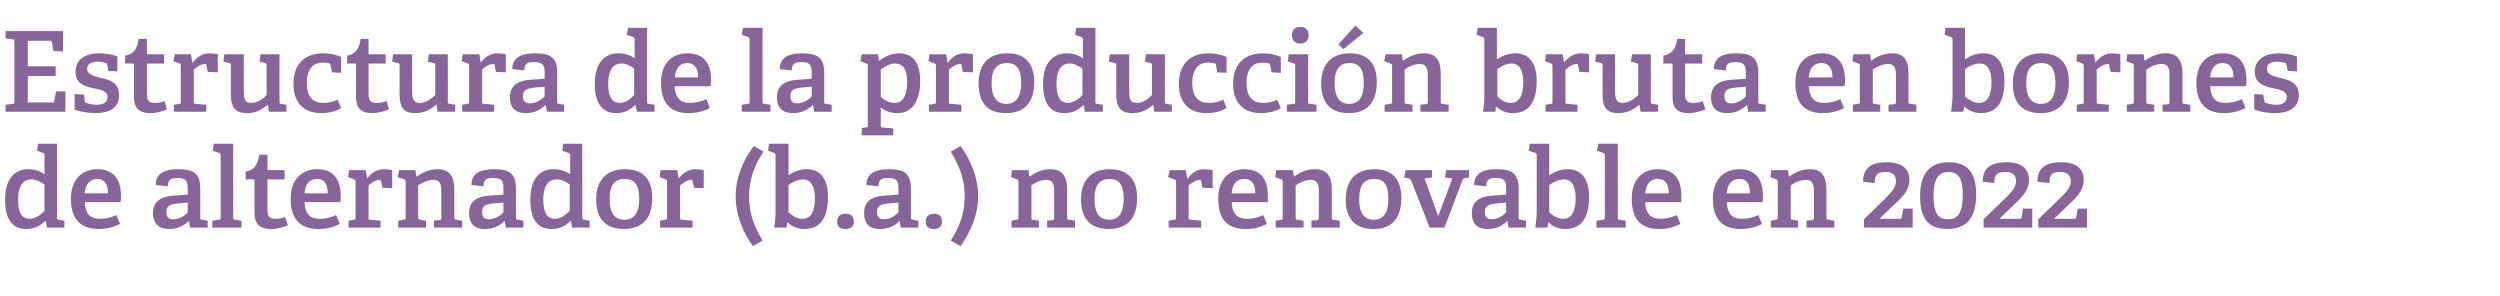 <?xml version="1.0" standalone="no"?><!DOCTYPE svg PUBLIC "-//W3C//DTD SVG 1.1//EN" "http://www.w3.org/Graphics/SVG/1.1/DTD/svg11.dtd"><svg xmlns="http://www.w3.org/2000/svg" version="1.1" width="539.3px" height="63.9px" viewBox="0 -6 539.3 63.9" style="top:-6px">  <desc>Estructura de la producci n bruta en bornes de alternador (b.a.) no renovable en 2022</desc>  <defs/>  <g id="Polygon55638">    <path d="M 9.7 41.7 C 8.7 42.7 7.5 43.4 5.6 43.4 C 2.9 43.4 1.1 41.6 1.1 37.1 C 1.1 32.4 3.3 30.5 6.1 30.5 C 7.5 30.5 8.7 30.9 9.6 31.6 C 9.6 31.6 9.6 27.5 9.6 27.5 C 9.6 27.2 9.6 27.1 9.3 27 C 9.34 26.99 8 26.5 8 26.5 L 8.2 25 L 12.3 25 C 12.3 25 12.34 40.94 12.3 40.9 C 12.3 41.3 12.4 41.4 12.7 41.4 C 12.72 41.42 13.9 41.6 13.9 41.6 L 13.9 43.1 L 10.1 43.1 L 9.9 41.7 C 9.9 41.7 9.72 41.68 9.7 41.7 Z M 6.8 32.7 C 4.7 32.7 3.9 34.5 3.9 37.1 C 3.9 40 4.8 41.2 6.4 41.2 C 7.6 41.2 8.7 40.4 9.6 39.5 C 9.6 39.5 9.6 33.8 9.6 33.8 C 8.9 33.3 7.8 32.7 6.8 32.7 Z M 21.3 43.4 C 16.8 43.4 15.3 40.6 15.3 36.9 C 15.3 32.5 17.9 30.5 21 30.5 C 24 30.5 26.1 32.1 26.1 36.3 C 26.1 36.6 26.1 37.2 26 37.6 C 26 37.6 18.3 37.6 18.3 37.6 C 18.4 39.9 19.2 41.2 21.6 41.2 C 22.8 41.2 23.7 41 25.1 40.4 C 25.1 40.4 25.9 42.3 25.9 42.3 C 24.6 43 23 43.4 21.3 43.4 Z M 21 32.6 C 19.6 32.6 18.4 33.5 18.3 35.7 C 18.3 35.7 23.3 35.7 23.3 35.7 C 23.3 33.3 22.2 32.6 21 32.6 Z M 40.7 41.7 C 39.6 42.7 38.4 43.4 36.5 43.4 C 33.5 43.4 33 41.3 33 40 C 33 37.6 34.5 36.4 37.5 36.2 C 37.46 36.21 40.5 36 40.5 36 C 40.5 36 40.51 34.74 40.5 34.7 C 40.5 33.2 40.2 32.4 38.4 32.4 C 37.1 32.4 36.2 32.5 36.2 34.2 C 36.2 34.2 33.6 33.9 33.6 33.9 C 33.6 30.9 36.4 30.5 38.4 30.5 C 41.9 30.5 43.2 31.5 43.2 34.8 C 43.2 34.8 43.2 40.9 43.2 40.9 C 43.2 41.3 43.2 41.4 43.6 41.4 C 43.61 41.42 44.8 41.6 44.8 41.6 L 44.8 43.1 L 41 43.1 L 40.8 41.7 C 40.8 41.7 40.7 41.68 40.7 41.7 Z M 35.9 39.7 C 35.9 40.9 36.4 41.3 37.4 41.3 C 38.6 41.3 39.8 40.6 40.5 39.8 C 40.51 39.83 40.5 37.7 40.5 37.7 C 40.5 37.7 38.23 37.91 38.2 37.9 C 36.4 38.1 35.9 38.6 35.9 39.7 Z M 47.2 41.4 C 47.5 41.4 47.6 41.3 47.6 40.9 C 47.6 40.9 47.6 27.5 47.6 27.5 C 47.6 27.2 47.5 27.1 47.3 27 C 47.26 26.99 45.9 26.5 45.9 26.5 L 46.1 25 L 50.3 25 C 50.3 25 50.33 40.94 50.3 40.9 C 50.3 41.3 50.4 41.4 50.7 41.4 C 50.71 41.42 52.1 41.6 52.1 41.6 L 52.1 43.1 L 45.8 43.1 L 45.8 41.6 C 45.8 41.6 47.18 41.42 47.2 41.4 Z M 58.5 43.4 C 56 43.4 54.9 42.3 54.9 39.9 C 54.9 39.9 54.9 32.9 54.9 32.9 C 54.9 32.8 54.9 32.7 54.7 32.7 C 54.74 32.68 53 32.7 53 32.7 C 53 32.7 53.01 30.98 53 31 C 54.9 30.7 55.6 29.5 55.9 27.4 C 55.94 27.35 57.7 27.4 57.7 27.4 C 57.7 27.4 57.69 30.47 57.7 30.5 C 57.7 30.6 57.7 30.7 57.9 30.7 C 57.89 30.71 61.4 30.7 61.4 30.7 L 61.4 32.7 L 57.7 32.7 C 57.7 32.7 57.69 39.21 57.7 39.2 C 57.7 40.7 58.1 41.2 59.4 41.2 C 60.1 41.2 60.9 41.1 61.5 40.8 C 61.5 40.8 62.1 42.6 62.1 42.6 C 61.1 43 59.8 43.4 58.5 43.4 Z M 68.7 43.4 C 64.2 43.4 62.7 40.6 62.7 36.9 C 62.7 32.5 65.3 30.5 68.4 30.5 C 71.4 30.5 73.5 32.1 73.5 36.3 C 73.5 36.6 73.5 37.2 73.4 37.6 C 73.4 37.6 65.7 37.6 65.7 37.6 C 65.8 39.9 66.6 41.2 69 41.2 C 70.2 41.2 71.1 41 72.5 40.4 C 72.5 40.4 73.3 42.3 73.3 42.3 C 72 43 70.4 43.4 68.7 43.4 Z M 68.4 32.6 C 67 32.6 65.8 33.5 65.7 35.7 C 65.7 35.7 70.7 35.7 70.7 35.7 C 70.7 33.3 69.6 32.6 68.4 32.6 Z M 76.3 41.4 C 76.7 41.4 76.7 41.3 76.7 40.9 C 76.7 40.9 76.7 33.2 76.7 33.2 C 76.7 32.9 76.6 32.8 76.4 32.7 C 76.39 32.7 75.1 32.2 75.1 32.2 L 75.3 30.7 L 78.9 30.7 L 79.2 32.5 C 79.2 32.5 79.22 32.49 79.2 32.5 C 80 31.5 81.1 30.5 82.8 30.5 C 83.3 30.5 84.2 30.6 84.6 30.7 C 84.62 30.69 84.6 34.6 84.6 34.6 L 82.5 34.5 C 82.5 34.5 82.17 33.04 82.2 33 C 82.1 32.8 82.1 32.8 81.9 32.8 C 81 32.8 79.9 33.6 79.5 34 C 79.5 34 79.5 40.9 79.5 40.9 C 79.5 41.3 79.5 41.4 79.9 41.4 C 79.87 41.39 82.1 41.6 82.1 41.6 L 82.1 43.1 L 75.2 43.1 L 75.2 41.6 C 75.2 41.6 76.32 41.42 76.3 41.4 Z M 94.8 41.5 C 95.2 41.4 95.2 41.3 95.2 41 C 95.2 41 95.2 35.4 95.2 35.4 C 95.2 34 95.1 32.8 93.5 32.8 C 92.3 32.8 91 33.4 90.2 34 C 90.2 34 90.2 40.9 90.2 40.9 C 90.2 41.3 90.3 41.4 90.6 41.4 C 90.62 41.42 91.9 41.6 91.9 41.6 L 91.9 43.1 L 85.9 43.1 L 85.9 41.6 C 85.9 41.6 87.09 41.42 87.1 41.4 C 87.4 41.4 87.5 41.3 87.5 40.9 C 87.5 40.9 87.5 33.2 87.5 33.2 C 87.5 32.9 87.4 32.8 87.2 32.7 C 87.17 32.7 85.8 32.2 85.8 32.2 L 86.1 30.7 L 89.6 30.7 L 89.8 32 C 89.8 32 89.93 32.06 89.9 32.1 C 91.3 31.1 92.7 30.5 94.4 30.5 C 97 30.5 98 32.1 98 34.9 C 98 34.9 98 40.9 98 40.9 C 98 41.3 98 41.4 98.4 41.4 C 98.37 41.42 99.7 41.6 99.7 41.6 L 99.7 43.1 L 93.6 43.1 L 93.6 41.6 C 93.6 41.6 94.85 41.46 94.8 41.5 Z M 108.8 41.7 C 107.8 42.7 106.5 43.4 104.6 43.4 C 101.6 43.4 101.2 41.3 101.2 40 C 101.2 37.6 102.6 36.4 105.6 36.2 C 105.57 36.21 108.6 36 108.6 36 C 108.6 36 108.62 34.74 108.6 34.7 C 108.6 33.2 108.4 32.4 106.5 32.4 C 105.2 32.4 104.3 32.5 104.3 34.2 C 104.3 34.2 101.7 33.9 101.7 33.9 C 101.7 30.9 104.5 30.5 106.6 30.5 C 110 30.5 111.3 31.5 111.3 34.8 C 111.3 34.8 111.3 40.9 111.3 40.9 C 111.3 41.3 111.4 41.4 111.7 41.4 C 111.72 41.42 112.9 41.6 112.9 41.6 L 112.9 43.1 L 109.1 43.1 L 108.9 41.7 C 108.9 41.7 108.81 41.68 108.8 41.7 Z M 104 39.7 C 104 40.9 104.5 41.3 105.5 41.3 C 106.7 41.3 107.9 40.6 108.6 39.8 C 108.62 39.83 108.6 37.7 108.6 37.7 C 108.6 37.7 106.34 37.91 106.3 37.9 C 104.5 38.1 104 38.6 104 39.7 Z M 123 41.7 C 122 42.7 120.8 43.4 118.9 43.4 C 116.2 43.4 114.4 41.6 114.4 37.1 C 114.4 32.4 116.6 30.5 119.4 30.5 C 120.8 30.5 122 30.9 123 31.6 C 123 31.6 123 27.5 123 27.5 C 123 27.2 122.9 27.1 122.6 27 C 122.64 26.99 121.3 26.5 121.3 26.5 L 121.5 25 L 125.6 25 C 125.6 25 125.64 40.94 125.6 40.9 C 125.6 41.3 125.7 41.4 126 41.4 C 126.02 41.42 127.2 41.6 127.2 41.6 L 127.2 43.1 L 123.4 43.1 L 123.2 41.7 C 123.2 41.7 123.02 41.68 123 41.7 Z M 120.1 32.7 C 118 32.7 117.2 34.5 117.2 37.1 C 117.2 40 118.1 41.2 119.7 41.2 C 120.9 41.2 122 40.4 122.9 39.5 C 122.9 39.5 122.9 33.8 122.9 33.8 C 122.2 33.3 121.2 32.7 120.1 32.7 Z M 128.6 37 C 128.6 33.1 130.6 30.5 134.9 30.5 C 139.1 30.5 140.7 33.1 140.7 36.7 C 140.7 40.8 138.8 43.4 134.6 43.4 C 130.2 43.4 128.6 40.7 128.6 37 Z M 137.9 36.9 C 137.9 33.8 136.8 32.6 134.8 32.6 C 132.7 32.6 131.5 33.8 131.5 36.9 C 131.5 40 132.6 41.4 134.7 41.4 C 136.7 41.4 137.9 40 137.9 36.9 Z M 143.5 41.4 C 143.9 41.4 143.9 41.3 143.9 40.9 C 143.9 40.9 143.9 33.2 143.9 33.2 C 143.9 32.9 143.9 32.8 143.6 32.7 C 143.61 32.7 142.3 32.2 142.3 32.2 L 142.5 30.7 L 146.1 30.7 L 146.4 32.5 C 146.4 32.5 146.45 32.49 146.4 32.5 C 147.2 31.5 148.4 30.5 150 30.5 C 150.5 30.5 151.4 30.6 151.8 30.7 C 151.85 30.69 151.8 34.6 151.8 34.6 L 149.7 34.5 C 149.7 34.5 149.4 33.04 149.4 33 C 149.4 32.8 149.3 32.8 149.1 32.8 C 148.2 32.8 147.2 33.6 146.7 34 C 146.7 34 146.7 40.9 146.7 40.9 C 146.7 41.3 146.7 41.4 147.1 41.4 C 147.09 41.39 149.4 41.6 149.4 41.6 L 149.4 43.1 L 142.4 43.1 L 142.4 41.6 C 142.4 41.6 143.54 41.42 143.5 41.4 Z M 158.7 36.4 C 158.7 32 160.5 28.3 162.6 25.5 C 162.6 25.5 164.7 26.7 164.7 26.7 C 162.6 29.9 161.6 32.8 161.6 36.4 C 161.6 40.5 162.9 43.1 164.5 45.9 C 164.5 45.9 162.4 47.1 162.4 47.1 C 160.5 44.4 158.7 40.7 158.7 36.4 Z M 167.3 39.7 C 167.3 39.7 167.3 27.5 167.3 27.5 C 167.3 27.2 167.3 27.1 167 27 C 167.04 26.99 165.7 26.5 165.7 26.5 L 165.9 25 L 170.1 25 C 170.1 25 170.09 31.77 170.1 31.8 C 171.2 31.1 172.4 30.5 174 30.5 C 176.7 30.5 178.6 32.2 178.6 36.5 C 178.6 41.5 176.6 43.4 173.5 43.4 C 172.1 43.4 170.9 42.9 169.9 42 C 169.94 41.99 169.8 42 169.8 42 L 169.7 43.1 C 169.7 43.1 167.04 43.12 167 43.1 C 167.2 42.2 167.3 40.8 167.3 39.7 Z M 173.1 41.2 C 175 41.2 175.8 39.5 175.8 36.7 C 175.8 34.1 174.8 32.7 173.3 32.7 C 172 32.7 170.8 33.4 170.1 33.9 C 170.1 33.9 170.1 39.8 170.1 39.8 C 170.8 40.4 171.8 41.2 173.1 41.2 Z M 182.4 43.4 C 181.2 43.4 180.6 42.9 180.6 41.8 C 180.6 40.7 181.2 40.1 182.4 40.1 C 183.6 40.1 184.2 40.7 184.2 41.8 C 184.2 42.8 183.6 43.4 182.4 43.4 Z M 194 41.7 C 193 42.7 191.7 43.4 189.8 43.4 C 186.8 43.4 186.4 41.3 186.4 40 C 186.4 37.6 187.8 36.4 190.8 36.2 C 190.77 36.21 193.8 36 193.8 36 C 193.8 36 193.82 34.74 193.8 34.7 C 193.8 33.2 193.6 32.4 191.7 32.4 C 190.4 32.4 189.5 32.5 189.5 34.2 C 189.5 34.2 186.9 33.9 186.9 33.9 C 186.9 30.9 189.7 30.5 191.8 30.5 C 195.2 30.5 196.5 31.5 196.5 34.8 C 196.5 34.8 196.5 40.9 196.5 40.9 C 196.5 41.3 196.6 41.4 196.9 41.4 C 196.92 41.42 198.1 41.6 198.1 41.6 L 198.1 43.1 L 194.3 43.1 L 194.1 41.7 C 194.1 41.7 194.01 41.68 194 41.7 Z M 189.2 39.7 C 189.2 40.9 189.7 41.3 190.7 41.3 C 191.9 41.3 193.1 40.6 193.8 39.8 C 193.82 39.83 193.8 37.7 193.8 37.7 C 193.8 37.7 191.54 37.91 191.5 37.9 C 189.7 38.1 189.2 38.6 189.2 39.7 Z M 201.5 43.4 C 200.3 43.4 199.7 42.9 199.7 41.8 C 199.7 40.7 200.3 40.1 201.5 40.1 C 202.6 40.1 203.2 40.7 203.2 41.8 C 203.2 42.8 202.6 43.4 201.5 43.4 Z M 207.2 25.5 C 209.1 28.1 211 32 211 36.3 C 211 40.7 209.2 44.2 207.2 47.1 C 207.2 47.1 205.1 45.9 205.1 45.9 C 206.9 43 208.1 40.3 208.1 36.3 C 208.1 32.6 207 29.9 205.1 26.7 C 205.1 26.7 207.2 25.5 207.2 25.5 Z M 227.1 41.5 C 227.4 41.4 227.4 41.3 227.4 41 C 227.4 41 227.4 35.4 227.4 35.4 C 227.4 34 227.3 32.8 225.7 32.8 C 224.5 32.8 223.2 33.4 222.5 34 C 222.5 34 222.5 40.9 222.5 40.9 C 222.5 41.3 222.5 41.4 222.8 41.4 C 222.84 41.42 224.1 41.6 224.1 41.6 L 224.1 43.1 L 218.2 43.1 L 218.2 41.6 C 218.2 41.6 219.31 41.42 219.3 41.4 C 219.6 41.4 219.7 41.3 219.7 40.9 C 219.7 40.9 219.7 33.2 219.7 33.2 C 219.7 32.9 219.6 32.8 219.4 32.7 C 219.38 32.7 218.1 32.2 218.1 32.2 L 218.3 30.7 L 221.9 30.7 L 222 32 C 222 32 222.14 32.06 222.1 32.1 C 223.5 31.1 224.9 30.5 226.6 30.5 C 229.2 30.5 230.2 32.1 230.2 34.9 C 230.2 34.9 230.2 40.9 230.2 40.9 C 230.2 41.3 230.2 41.4 230.6 41.4 C 230.59 41.42 231.9 41.6 231.9 41.6 L 231.9 43.1 L 225.9 43.1 L 225.9 41.6 C 225.9 41.6 227.06 41.46 227.1 41.5 Z M 233.2 37 C 233.2 33.1 235.2 30.5 239.4 30.5 C 243.7 30.5 245.3 33.1 245.3 36.7 C 245.3 40.8 243.4 43.4 239.2 43.4 C 234.8 43.4 233.2 40.7 233.2 37 Z M 242.4 36.9 C 242.4 33.8 241.4 32.6 239.4 32.6 C 237.3 32.6 236.1 33.8 236.1 36.9 C 236.1 40 237.2 41.4 239.3 41.4 C 241.3 41.4 242.4 40 242.4 36.9 Z M 253.3 41.4 C 253.6 41.4 253.7 41.3 253.7 40.9 C 253.7 40.9 253.7 33.2 253.7 33.2 C 253.7 32.9 253.6 32.8 253.3 32.7 C 253.34 32.7 252 32.2 252 32.2 L 252.3 30.7 L 255.8 30.7 L 256.1 32.5 C 256.1 32.5 256.17 32.49 256.2 32.5 C 257 31.5 258.1 30.5 259.7 30.5 C 260.3 30.5 261.1 30.6 261.6 30.7 C 261.57 30.69 261.6 34.6 261.6 34.6 L 259.4 34.5 C 259.4 34.5 259.12 33.04 259.1 33 C 259.1 32.8 259.1 32.8 258.8 32.8 C 257.9 32.8 256.9 33.6 256.4 34 C 256.4 34 256.4 40.9 256.4 40.9 C 256.4 41.3 256.5 41.4 256.8 41.4 C 256.82 41.39 259.1 41.6 259.1 41.6 L 259.1 43.1 L 252.1 43.1 L 252.1 41.6 C 252.1 41.6 253.27 41.42 253.3 41.4 Z M 268.7 43.4 C 264.2 43.4 262.8 40.6 262.8 36.9 C 262.8 32.5 265.3 30.5 268.4 30.5 C 271.5 30.5 273.5 32.1 273.5 36.3 C 273.5 36.6 273.5 37.2 273.5 37.6 C 273.5 37.6 265.7 37.6 265.7 37.6 C 265.8 39.9 266.7 41.2 269 41.2 C 270.2 41.2 271.1 41 272.5 40.4 C 272.5 40.4 273.3 42.3 273.3 42.3 C 272 43 270.5 43.4 268.7 43.4 Z M 268.4 32.6 C 267 32.6 265.8 33.5 265.7 35.7 C 265.7 35.7 270.8 35.7 270.8 35.7 C 270.8 33.3 269.7 32.6 268.4 32.6 Z M 284.1 41.5 C 284.4 41.4 284.5 41.3 284.5 41 C 284.5 41 284.5 35.4 284.5 35.4 C 284.5 34 284.3 32.8 282.8 32.8 C 281.6 32.8 280.3 33.4 279.5 34 C 279.5 34 279.5 40.9 279.5 40.9 C 279.5 41.3 279.5 41.4 279.9 41.4 C 279.88 41.42 281.2 41.6 281.2 41.6 L 281.2 43.1 L 275.2 43.1 L 275.2 41.6 C 275.2 41.6 276.36 41.42 276.4 41.4 C 276.7 41.4 276.7 41.3 276.7 40.9 C 276.7 40.9 276.7 33.2 276.7 33.2 C 276.7 32.9 276.7 32.8 276.4 32.7 C 276.43 32.7 275.1 32.2 275.1 32.2 L 275.3 30.7 L 278.9 30.7 L 279.1 32 C 279.1 32 279.19 32.06 279.2 32.1 C 280.5 31.1 281.9 30.5 283.7 30.5 C 286.3 30.5 287.3 32.1 287.3 34.9 C 287.3 34.9 287.3 40.9 287.3 40.9 C 287.3 41.3 287.3 41.4 287.6 41.4 C 287.64 41.42 289 41.6 289 41.6 L 289 43.1 L 282.9 43.1 L 282.9 41.6 C 282.9 41.6 284.11 41.46 284.1 41.5 Z M 290.3 37 C 290.3 33.1 292.3 30.5 296.5 30.5 C 300.7 30.5 302.3 33.1 302.3 36.7 C 302.3 40.8 300.5 43.4 296.3 43.4 C 291.9 43.4 290.3 40.7 290.3 37 Z M 299.5 36.9 C 299.5 33.8 298.5 32.6 296.4 32.6 C 294.4 32.6 293.2 33.8 293.2 36.9 C 293.2 40 294.3 41.4 296.3 41.4 C 298.4 41.4 299.5 40 299.5 36.9 Z M 303.9 32.5 C 303.93 32.51 302.9 32.3 302.9 32.3 L 303.2 30.7 L 308.9 30.7 L 308.9 32.3 L 307.3 32.5 L 310.2 40.5 L 310.3 40.5 L 313.3 32.5 L 311.7 32.3 L 312 30.7 L 316.9 30.7 L 316.9 32.3 C 316.9 32.3 316.12 32.44 316.1 32.4 C 315.8 32.5 315.6 32.5 315.5 32.8 C 315.52 32.85 311.6 43.1 311.6 43.1 L 308.4 43.1 C 308.4 43.1 304.44 32.92 304.4 32.9 C 304.3 32.6 304.2 32.6 303.9 32.5 Z M 325.1 41.7 C 324.1 42.7 322.8 43.4 320.9 43.4 C 317.9 43.4 317.5 41.3 317.5 40 C 317.5 37.6 319 36.4 321.9 36.2 C 321.88 36.21 324.9 36 324.9 36 C 324.9 36 324.93 34.74 324.9 34.7 C 324.9 33.2 324.7 32.4 322.8 32.4 C 321.5 32.4 320.6 32.5 320.6 34.2 C 320.6 34.2 318 33.9 318 33.9 C 318 30.9 320.8 30.5 322.9 30.5 C 326.3 30.5 327.6 31.5 327.6 34.8 C 327.6 34.8 327.6 40.9 327.6 40.9 C 327.6 41.3 327.7 41.4 328 41.4 C 328.03 41.42 329.2 41.6 329.2 41.6 L 329.2 43.1 L 325.4 43.1 L 325.2 41.7 C 325.2 41.7 325.12 41.68 325.1 41.7 Z M 320.3 39.7 C 320.3 40.9 320.9 41.3 321.8 41.3 C 323 41.3 324.2 40.6 324.9 39.8 C 324.93 39.83 324.9 37.7 324.9 37.7 C 324.9 37.7 322.65 37.91 322.7 37.9 C 320.9 38.1 320.3 38.6 320.3 39.7 Z M 331.5 39.7 C 331.5 39.7 331.5 27.5 331.5 27.5 C 331.5 27.2 331.4 27.1 331.2 27 C 331.17 26.99 329.8 26.5 329.8 26.5 L 330 25 L 334.2 25 C 334.2 25 334.22 31.77 334.2 31.8 C 335.3 31.1 336.5 30.5 338.2 30.5 C 340.8 30.5 342.8 32.2 342.8 36.5 C 342.8 41.5 340.7 43.4 337.7 43.4 C 336.2 43.4 335 42.9 334.1 42 C 334.08 41.99 334 42 334 42 L 333.8 43.1 C 333.8 43.1 331.17 43.12 331.2 43.1 C 331.3 42.2 331.5 40.8 331.5 39.7 Z M 337.2 41.2 C 339.1 41.2 339.9 39.5 339.9 36.7 C 339.9 34.1 339 32.7 337.4 32.7 C 336.1 32.7 335 33.4 334.2 33.9 C 334.2 33.9 334.2 39.8 334.2 39.8 C 334.9 40.4 335.9 41.2 337.2 41.2 Z M 345.8 41.4 C 346.1 41.4 346.2 41.3 346.2 40.9 C 346.2 40.9 346.2 27.5 346.2 27.5 C 346.2 27.2 346.1 27.1 345.9 27 C 345.88 26.99 344.5 26.5 344.5 26.5 L 344.8 25 L 349 25 C 349 25 348.96 40.94 349 40.9 C 349 41.3 349 41.4 349.3 41.4 C 349.34 41.42 350.7 41.6 350.7 41.6 L 350.7 43.1 L 344.4 43.1 L 344.4 41.6 C 344.4 41.6 345.81 41.42 345.8 41.4 Z M 357.9 43.4 C 353.4 43.4 352 40.6 352 36.9 C 352 32.5 354.5 30.5 357.6 30.5 C 360.7 30.5 362.7 32.1 362.7 36.3 C 362.7 36.6 362.7 37.2 362.7 37.6 C 362.7 37.6 354.9 37.6 354.9 37.6 C 355 39.9 355.9 41.2 358.2 41.2 C 359.4 41.2 360.3 41 361.7 40.4 C 361.7 40.4 362.5 42.3 362.5 42.3 C 361.2 43 359.7 43.4 357.9 43.4 Z M 357.6 32.6 C 356.2 32.6 355.1 33.5 354.9 35.7 C 354.9 35.7 360 35.7 360 35.7 C 360 33.3 358.9 32.6 357.6 32.6 Z M 375.5 43.4 C 371 43.4 369.5 40.6 369.5 36.9 C 369.5 32.5 372.1 30.5 375.2 30.5 C 378.2 30.5 380.3 32.1 380.3 36.3 C 380.3 36.6 380.3 37.2 380.2 37.6 C 380.2 37.6 372.5 37.6 372.5 37.6 C 372.6 39.9 373.5 41.2 375.8 41.2 C 377 41.2 377.9 41 379.3 40.4 C 379.3 40.4 380.1 42.3 380.1 42.3 C 378.8 43 377.2 43.4 375.5 43.4 Z M 375.2 32.6 C 373.8 32.6 372.6 33.5 372.5 35.7 C 372.5 35.7 377.5 35.7 377.5 35.7 C 377.5 33.3 376.5 32.6 375.2 32.6 Z M 390.9 41.5 C 391.2 41.4 391.3 41.3 391.3 41 C 391.3 41 391.3 35.4 391.3 35.4 C 391.3 34 391.1 32.8 389.6 32.8 C 388.3 32.8 387.1 33.4 386.3 34 C 386.3 34 386.3 40.9 386.3 40.9 C 386.3 41.3 386.3 41.4 386.7 41.4 C 386.66 41.42 387.9 41.6 387.9 41.6 L 387.9 43.1 L 382 43.1 L 382 41.6 C 382 41.6 383.13 41.42 383.1 41.4 C 383.5 41.4 383.5 41.3 383.5 40.9 C 383.5 40.9 383.5 33.2 383.5 33.2 C 383.5 32.9 383.4 32.8 383.2 32.7 C 383.2 32.7 381.9 32.2 381.9 32.2 L 382.1 30.7 L 385.7 30.7 L 385.9 32 C 385.9 32 385.96 32.06 386 32.1 C 387.3 31.1 388.7 30.5 390.5 30.5 C 393 30.5 394 32.1 394 34.9 C 394 34.9 394 40.9 394 40.9 C 394 41.3 394.1 41.4 394.4 41.4 C 394.41 41.42 395.7 41.6 395.7 41.6 L 395.7 43.1 L 389.7 43.1 L 389.7 41.6 C 389.7 41.6 390.88 41.46 390.9 41.5 Z M 405.3 38.2 C 407.6 35.9 409 34.7 409 33.1 C 409 31.9 408.4 31.1 406.8 31.1 C 405.2 31.1 404.4 31.5 404.4 33.5 C 404.4 33.5 401.9 33.2 401.9 33.2 C 401.9 29.6 404.6 29 407 29 C 410.5 29 411.9 30.6 411.9 32.8 C 411.9 35.3 410 36.9 408.1 38.6 C 408.14 38.63 405.4 41.2 405.4 41.2 C 405.4 41.2 409.91 41.22 409.9 41.2 C 410.2 41.2 410.2 41.2 410.2 40.9 C 410.25 40.94 410.6 39 410.6 39 L 412.6 39 L 412.6 43.1 L 402.1 43.1 L 402.1 41.3 C 402.1 41.3 405.28 38.18 405.3 38.2 Z M 414.2 36.3 C 414.2 32.2 415.7 29 420.4 29 C 425.1 29 426.3 32.1 426.3 36 C 426.3 40.1 424.9 43.4 420.1 43.4 C 415.4 43.4 414.2 40.4 414.2 36.3 Z M 423.4 36.1 C 423.4 32.8 422.7 31.1 420.3 31.1 C 418 31.1 417.1 32.9 417.1 36.3 C 417.1 39.5 417.8 41.3 420.2 41.3 C 422.6 41.3 423.4 39.5 423.4 36.1 Z M 431.1 38.2 C 433.5 35.9 434.9 34.7 434.9 33.1 C 434.9 31.9 434.3 31.1 432.6 31.1 C 431 31.1 430.2 31.5 430.2 33.5 C 430.2 33.5 427.7 33.2 427.7 33.2 C 427.7 29.6 430.4 29 432.8 29 C 436.3 29 437.7 30.6 437.7 32.8 C 437.7 35.3 435.8 36.9 434 38.6 C 433.96 38.63 431.3 41.2 431.3 41.2 C 431.3 41.2 435.74 41.22 435.7 41.2 C 436 41.2 436 41.2 436.1 40.9 C 436.07 40.94 436.4 39 436.4 39 L 438.4 39 L 438.4 43.1 L 427.9 43.1 L 427.9 41.3 C 427.9 41.3 431.11 38.18 431.1 38.2 Z M 442.9 38.2 C 445.3 35.9 446.7 34.7 446.7 33.1 C 446.7 31.9 446.1 31.1 444.4 31.1 C 442.8 31.1 442.1 31.5 442.1 33.5 C 442.1 33.5 439.5 33.2 439.5 33.2 C 439.5 29.6 442.2 29 444.6 29 C 448.1 29 449.5 30.6 449.5 32.8 C 449.5 35.3 447.6 36.9 445.8 38.6 C 445.77 38.63 443.1 41.2 443.1 41.2 C 443.1 41.2 447.55 41.22 447.5 41.2 C 447.8 41.2 447.8 41.2 447.9 40.9 C 447.88 40.94 448.2 39 448.2 39 L 450.2 39 L 450.2 43.1 L 439.7 43.1 L 439.7 41.3 C 439.7 41.3 442.91 38.18 442.9 38.2 Z " stroke="none" fill="#876499"/>  </g>  <g id="Polygon55637">    <path d="M 2.8 16.4 C 3.1 16.4 3.1 16.3 3.1 15.9 C 3.1 15.9 3.1 3 3.1 3 C 3.1 2.6 3.1 2.5 2.8 2.5 C 2.76 2.47 1.2 2.3 1.2 2.3 L 1.2 0.7 L 13.6 0.7 L 13.6 5.1 L 11.5 5 C 11.5 5 11.21 3.12 11.2 3.1 C 11.2 2.9 11.1 2.8 10.8 2.8 C 10.8 2.81 6 2.8 6 2.8 L 6 8.3 L 12 8.3 L 12 10.4 L 6 10.4 L 6 16.1 C 6 16.1 11.33 16.08 11.3 16.1 C 11.6 16.1 11.7 16.1 11.7 15.8 C 11.71 15.82 12.1 13.7 12.1 13.7 L 14.1 13.7 L 14.1 18.1 L 1.2 18.1 L 1.2 16.6 C 1.2 16.6 2.76 16.42 2.8 16.4 Z M 22.8 7.6 C 22.5 7.5 21.8 7.3 21.1 7.3 C 19.6 7.3 18.8 7.9 18.8 8.8 C 18.8 10.1 20.2 10.4 21.7 10.8 C 23.6 11.2 25.7 11.8 25.7 14.5 C 25.7 17.4 23.4 18.4 20.6 18.4 C 18.6 18.4 16.5 17.9 16.1 17.6 C 16.1 17.57 16.1 14.3 16.1 14.3 L 18.1 14.4 C 18.1 14.4 18.34 15.89 18.3 15.9 C 18.4 16.1 18.4 16.2 18.6 16.2 C 18.9 16.3 19.7 16.6 20.8 16.6 C 22.3 16.6 23.2 16.1 23.2 14.9 C 23.2 13.6 21.6 13.3 20 13 C 18.2 12.6 16.3 12 16.3 9.5 C 16.3 6.6 18.7 5.5 21.3 5.5 C 23.1 5.5 24.8 5.9 25.3 6.2 C 25.34 6.17 25.3 9.4 25.3 9.4 L 23.4 9.3 C 23.4 9.3 23.09 7.9 23.1 7.9 C 23.1 7.7 23 7.6 22.8 7.6 Z M 32.5 18.4 C 30 18.4 28.9 17.3 28.9 14.9 C 28.9 14.9 28.9 7.9 28.9 7.9 C 28.9 7.8 28.9 7.7 28.7 7.7 C 28.73 7.68 27 7.7 27 7.7 C 27 7.7 27 5.98 27 6 C 28.9 5.7 29.6 4.5 29.9 2.4 C 29.93 2.35 31.7 2.4 31.7 2.4 C 31.7 2.4 31.68 5.47 31.7 5.5 C 31.7 5.6 31.7 5.7 31.9 5.7 C 31.87 5.71 35.4 5.7 35.4 5.7 L 35.4 7.7 L 31.7 7.7 C 31.7 7.7 31.68 14.21 31.7 14.2 C 31.7 15.7 32.1 16.2 33.4 16.2 C 34.1 16.2 34.9 16.1 35.5 15.8 C 35.5 15.8 36 17.6 36 17.6 C 35.1 18 33.8 18.4 32.5 18.4 Z M 38.7 16.4 C 39 16.4 39 16.3 39 15.9 C 39 15.9 39 8.2 39 8.2 C 39 7.9 39 7.8 38.7 7.7 C 38.74 7.7 37.4 7.2 37.4 7.2 L 37.7 5.7 L 41.2 5.7 L 41.5 7.5 C 41.5 7.5 41.57 7.49 41.6 7.5 C 42.4 6.5 43.5 5.5 45.1 5.5 C 45.6 5.5 46.5 5.6 47 5.7 C 46.97 5.69 47 9.6 47 9.6 L 44.8 9.5 C 44.8 9.5 44.52 8.04 44.5 8 C 44.5 7.8 44.4 7.8 44.2 7.8 C 43.3 7.8 42.3 8.6 41.8 9 C 41.8 9 41.8 15.9 41.8 15.9 C 41.8 16.3 41.9 16.4 42.2 16.4 C 42.22 16.39 44.5 16.6 44.5 16.6 L 44.5 18.1 L 37.5 18.1 L 37.5 16.6 C 37.5 16.6 38.66 16.42 38.7 16.4 Z M 57.7 16.6 C 56.7 17.5 55.3 18.4 53.3 18.4 C 50.7 18.4 49.8 17.1 49.8 14.3 C 49.8 14.3 49.8 8.1 49.8 8.1 C 49.8 7.7 49.8 7.7 49.4 7.6 C 49.42 7.56 48.2 7.3 48.2 7.3 L 48.4 5.7 L 52.6 5.7 C 52.6 5.7 52.56 13.73 52.6 13.7 C 52.6 15.3 52.8 16.2 54.2 16.2 C 55.6 16.2 56.8 15.3 57.5 14.5 C 57.5 14.5 57.5 8.1 57.5 8.1 C 57.5 7.7 57.5 7.7 57.1 7.6 C 57.12 7.56 56 7.3 56 7.3 L 56.2 5.7 L 60.3 5.7 C 60.3 5.7 60.26 15.94 60.3 15.9 C 60.3 16.2 60.3 16.4 60.6 16.4 C 60.58 16.42 61.8 16.6 61.8 16.6 L 61.8 18.1 L 58 18.1 L 57.8 16.7 C 57.8 16.7 57.74 16.63 57.7 16.6 Z M 69.3 18.4 C 65.1 18.4 63.3 15.7 63.3 12.1 C 63.3 7.6 66 5.5 69.7 5.5 C 71.5 5.5 73 6 73.6 6.3 C 73.61 6.34 73.6 9.7 73.6 9.7 L 71.6 9.6 C 71.6 9.6 71.33 8.06 71.3 8.1 C 71.3 7.9 71.3 7.8 71.1 7.7 C 70.8 7.6 70.2 7.5 69.6 7.5 C 67.7 7.5 66.2 8.7 66.2 11.9 C 66.2 15.1 67.7 16.2 69.8 16.2 C 71 16.2 72.1 15.9 72.8 15.5 C 72.8 15.5 73.6 17.3 73.6 17.3 C 72.6 18 71 18.4 69.3 18.4 Z M 80.4 18.4 C 77.8 18.4 76.8 17.3 76.8 14.9 C 76.8 14.9 76.8 7.9 76.8 7.9 C 76.8 7.8 76.8 7.7 76.6 7.7 C 76.58 7.68 74.9 7.7 74.9 7.7 C 74.9 7.7 74.86 5.98 74.9 6 C 76.7 5.7 77.5 4.5 77.8 2.4 C 77.78 2.35 79.5 2.4 79.5 2.4 C 79.5 2.4 79.54 5.47 79.5 5.5 C 79.5 5.6 79.5 5.7 79.7 5.7 C 79.73 5.71 83.2 5.7 83.2 5.7 L 83.2 7.7 L 79.5 7.7 C 79.5 7.7 79.54 14.21 79.5 14.2 C 79.5 15.7 79.9 16.2 81.3 16.2 C 82 16.2 82.7 16.1 83.4 15.8 C 83.4 15.8 83.9 17.6 83.9 17.6 C 82.9 18 81.6 18.4 80.4 18.4 Z M 94.1 16.6 C 93 17.5 91.7 18.4 89.6 18.4 C 87 18.4 86.2 17.1 86.2 14.3 C 86.2 14.3 86.2 8.1 86.2 8.1 C 86.2 7.7 86.1 7.7 85.8 7.6 C 85.78 7.56 84.6 7.3 84.6 7.3 L 84.8 5.7 L 88.9 5.7 C 88.9 5.7 88.92 13.73 88.9 13.7 C 88.9 15.3 89.2 16.2 90.5 16.2 C 91.9 16.2 93.1 15.3 93.9 14.5 C 93.9 14.5 93.9 8.1 93.9 8.1 C 93.9 7.7 93.8 7.7 93.5 7.6 C 93.48 7.56 92.3 7.3 92.3 7.3 L 92.5 5.7 L 96.6 5.7 C 96.6 5.7 96.62 15.94 96.6 15.9 C 96.6 16.2 96.7 16.4 96.9 16.4 C 96.94 16.42 98.2 16.6 98.2 16.6 L 98.2 18.1 L 94.4 18.1 L 94.2 16.7 C 94.2 16.7 94.1 16.63 94.1 16.6 Z M 100.8 16.4 C 101.2 16.4 101.2 16.3 101.2 15.9 C 101.2 15.9 101.2 8.2 101.2 8.2 C 101.2 7.9 101.1 7.8 100.9 7.7 C 100.89 7.7 99.6 7.2 99.6 7.2 L 99.8 5.7 L 103.4 5.7 L 103.7 7.5 C 103.7 7.5 103.73 7.49 103.7 7.5 C 104.5 6.5 105.6 5.5 107.3 5.5 C 107.8 5.5 108.7 5.6 109.1 5.7 C 109.13 5.69 109.1 9.6 109.1 9.6 L 107 9.5 C 107 9.5 106.68 8.04 106.7 8 C 106.6 7.8 106.6 7.8 106.4 7.8 C 105.5 7.8 104.4 8.6 104 9 C 104 9 104 15.9 104 15.9 C 104 16.3 104 16.4 104.4 16.4 C 104.37 16.39 106.6 16.6 106.6 16.6 L 106.6 18.1 L 99.7 18.1 L 99.7 16.6 C 99.7 16.6 100.82 16.42 100.8 16.4 Z M 117.6 16.7 C 116.6 17.7 115.3 18.4 113.4 18.4 C 110.4 18.4 110 16.3 110 15 C 110 12.6 111.5 11.4 114.4 11.2 C 114.41 11.21 117.5 11 117.5 11 C 117.5 11 117.45 9.74 117.5 9.7 C 117.5 8.2 117.2 7.4 115.3 7.4 C 114 7.4 113.1 7.5 113.1 9.2 C 113.1 9.2 110.5 8.9 110.5 8.9 C 110.5 5.9 113.4 5.5 115.4 5.5 C 118.9 5.5 120.2 6.5 120.2 9.8 C 120.2 9.8 120.2 15.9 120.2 15.9 C 120.2 16.3 120.2 16.4 120.6 16.4 C 120.55 16.42 121.7 16.6 121.7 16.6 L 121.7 18.1 L 118 18.1 L 117.7 16.7 C 117.7 16.7 117.65 16.68 117.6 16.7 Z M 112.8 14.7 C 112.8 15.9 113.4 16.3 114.4 16.3 C 115.5 16.3 116.7 15.6 117.5 14.8 C 117.45 14.83 117.5 12.7 117.5 12.7 C 117.5 12.7 115.17 12.91 115.2 12.9 C 113.4 13.1 112.8 13.6 112.8 14.7 Z M 137 16.7 C 135.9 17.7 134.7 18.4 132.9 18.4 C 130.2 18.4 128.3 16.6 128.3 12.1 C 128.3 7.4 130.6 5.5 133.4 5.5 C 134.8 5.5 136 5.9 136.9 6.6 C 136.9 6.6 136.9 2.5 136.9 2.5 C 136.9 2.2 136.8 2.1 136.6 2 C 136.61 1.99 135.2 1.5 135.2 1.5 L 135.5 0 L 139.6 0 C 139.6 0 139.61 15.94 139.6 15.9 C 139.6 16.3 139.6 16.4 140 16.4 C 139.99 16.42 141.2 16.6 141.2 16.6 L 141.2 18.1 L 137.4 18.1 L 137.1 16.7 C 137.1 16.7 136.99 16.68 137 16.7 Z M 134.1 7.7 C 132 7.7 131.2 9.5 131.2 12.1 C 131.2 15 132.1 16.2 133.7 16.2 C 134.9 16.2 136 15.4 136.8 14.5 C 136.8 14.5 136.8 8.8 136.8 8.8 C 136.2 8.3 135.1 7.7 134.1 7.7 Z M 148.5 18.4 C 144.1 18.4 142.6 15.6 142.6 11.9 C 142.6 7.5 145.1 5.5 148.3 5.5 C 151.3 5.5 153.4 7.1 153.4 11.3 C 153.4 11.6 153.3 12.2 153.3 12.6 C 153.3 12.6 145.5 12.6 145.5 12.6 C 145.7 14.9 146.5 16.2 148.8 16.2 C 150 16.2 150.9 16 152.4 15.4 C 152.4 15.4 153.1 17.3 153.1 17.3 C 151.8 18 150.3 18.4 148.5 18.4 Z M 148.2 7.6 C 146.9 7.6 145.7 8.5 145.6 10.7 C 145.6 10.7 150.6 10.7 150.6 10.7 C 150.6 8.3 149.5 7.6 148.2 7.6 Z M 161.3 16.4 C 161.7 16.4 161.7 16.3 161.7 15.9 C 161.7 15.9 161.7 2.5 161.7 2.5 C 161.7 2.2 161.6 2.1 161.4 2 C 161.4 1.99 160 1.5 160 1.5 L 160.3 0 L 164.5 0 C 164.5 0 164.47 15.94 164.5 15.9 C 164.5 16.3 164.5 16.4 164.9 16.4 C 164.85 16.42 166.2 16.6 166.2 16.6 L 166.2 18.1 L 160 18.1 L 160 16.6 C 160 16.6 161.33 16.42 161.3 16.4 Z M 175.3 16.7 C 174.2 17.7 172.9 18.4 171.1 18.4 C 168 18.4 167.6 16.3 167.6 15 C 167.6 12.6 169.1 11.4 172.1 11.2 C 172.05 11.21 175.1 11 175.1 11 C 175.1 11 175.1 9.74 175.1 9.7 C 175.1 8.2 174.8 7.4 173 7.4 C 171.7 7.4 170.8 7.5 170.8 9.2 C 170.8 9.2 168.2 8.9 168.2 8.9 C 168.2 5.9 171 5.5 173 5.5 C 176.5 5.5 177.8 6.5 177.8 9.8 C 177.8 9.8 177.8 15.9 177.8 15.9 C 177.8 16.3 177.8 16.4 178.2 16.4 C 178.2 16.42 179.4 16.6 179.4 16.6 L 179.4 18.1 L 175.6 18.1 L 175.4 16.7 C 175.4 16.7 175.29 16.68 175.3 16.7 Z M 170.5 14.7 C 170.5 15.9 171 16.3 172 16.3 C 173.2 16.3 174.4 15.6 175.1 14.8 C 175.1 14.83 175.1 12.7 175.1 12.7 C 175.1 12.7 172.82 12.91 172.8 12.9 C 171 13.1 170.5 13.6 170.5 14.7 Z M 186.8 21.5 C 187.2 21.5 187.2 21.4 187.2 21 C 187.2 21 187.2 8.2 187.2 8.2 C 187.2 7.9 187.2 7.8 186.9 7.7 C 186.93 7.7 185.6 7.2 185.6 7.2 L 185.9 5.7 L 189.4 5.7 L 189.6 7.1 C 189.6 7.1 189.72 7.08 189.7 7.1 C 190.9 6.2 192.3 5.5 193.9 5.5 C 196.7 5.5 198.5 7.2 198.5 11.5 C 198.5 14.6 197.5 18.4 193.6 18.4 C 192.2 18.4 191 18 190 17.2 C 190 17.2 190 21 190 21 C 190 21.4 190 21.5 190.4 21.5 C 190.37 21.48 192.7 21.7 192.7 21.7 L 192.7 23.2 L 185.9 23.2 L 185.9 21.6 C 185.9 21.6 186.84 21.5 186.8 21.5 Z M 193 16.2 C 194.9 16.2 195.7 14.4 195.7 11.7 C 195.7 8.7 194.6 7.7 193.1 7.7 C 191.9 7.7 190.6 8.5 190 9 C 190 9 190 14.9 190 14.9 C 190.7 15.6 191.8 16.2 193 16.2 Z M 201.5 16.4 C 201.9 16.4 201.9 16.3 201.9 15.9 C 201.9 15.9 201.9 8.2 201.9 8.2 C 201.9 7.9 201.9 7.8 201.6 7.7 C 201.62 7.7 200.3 7.2 200.3 7.2 L 200.5 5.7 L 204.1 5.7 L 204.4 7.5 C 204.4 7.5 204.45 7.49 204.5 7.5 C 205.2 6.5 206.4 5.5 208 5.5 C 208.5 5.5 209.4 5.6 209.9 5.7 C 209.85 5.69 209.9 9.6 209.9 9.6 L 207.7 9.5 C 207.7 9.5 207.4 8.04 207.4 8 C 207.4 7.8 207.3 7.8 207.1 7.8 C 206.2 7.8 205.2 8.6 204.7 9 C 204.7 9 204.7 15.9 204.7 15.9 C 204.7 16.3 204.7 16.4 205.1 16.4 C 205.1 16.39 207.4 16.6 207.4 16.6 L 207.4 18.1 L 200.4 18.1 L 200.4 16.6 C 200.4 16.6 201.55 16.42 201.5 16.4 Z M 211.1 12 C 211.1 8.1 213 5.5 217.3 5.5 C 221.5 5.5 223.1 8.1 223.1 11.7 C 223.1 15.8 221.3 18.4 217 18.4 C 212.6 18.4 211.1 15.7 211.1 12 Z M 220.3 11.9 C 220.3 8.8 219.2 7.6 217.2 7.6 C 215.2 7.6 213.9 8.8 213.9 11.9 C 213.9 15 215 16.4 217.1 16.4 C 219.1 16.4 220.3 15 220.3 11.9 Z M 233.7 16.7 C 232.6 17.7 231.4 18.4 229.6 18.4 C 226.8 18.4 225 16.6 225 12.1 C 225 7.4 227.3 5.5 230.1 5.5 C 231.5 5.5 232.7 5.9 233.6 6.6 C 233.6 6.6 233.6 2.5 233.6 2.5 C 233.6 2.2 233.5 2.1 233.3 2 C 233.3 1.99 231.9 1.5 231.9 1.5 L 232.2 0 L 236.3 0 C 236.3 0 236.3 15.94 236.3 15.9 C 236.3 16.3 236.3 16.4 236.7 16.4 C 236.68 16.42 237.9 16.6 237.9 16.6 L 237.9 18.1 L 234 18.1 L 233.8 16.7 C 233.8 16.7 233.68 16.68 233.7 16.7 Z M 230.8 7.7 C 228.7 7.7 227.9 9.5 227.9 12.1 C 227.9 15 228.8 16.2 230.4 16.2 C 231.5 16.2 232.7 15.4 233.5 14.5 C 233.5 14.5 233.5 8.8 233.5 8.8 C 232.8 8.3 231.8 7.7 230.8 7.7 Z M 248.8 16.6 C 247.7 17.5 246.4 18.4 244.3 18.4 C 241.7 18.4 240.8 17.1 240.8 14.3 C 240.8 14.3 240.8 8.1 240.8 8.1 C 240.8 7.7 240.8 7.7 240.4 7.6 C 240.43 7.56 239.2 7.3 239.2 7.3 L 239.4 5.7 L 243.6 5.7 C 243.6 5.7 243.57 13.73 243.6 13.7 C 243.6 15.3 243.8 16.2 245.2 16.2 C 246.6 16.2 247.8 15.3 248.5 14.5 C 248.5 14.5 248.5 8.1 248.5 8.1 C 248.5 7.7 248.5 7.7 248.1 7.6 C 248.13 7.56 247 7.3 247 7.3 L 247.2 5.7 L 251.3 5.7 C 251.3 5.7 251.28 15.94 251.3 15.9 C 251.3 16.2 251.3 16.4 251.6 16.4 C 251.59 16.42 252.8 16.6 252.8 16.6 L 252.8 18.1 L 249 18.1 L 248.8 16.7 C 248.8 16.7 248.76 16.63 248.8 16.6 Z M 260.3 18.4 C 256.1 18.4 254.3 15.7 254.3 12.1 C 254.3 7.6 257 5.5 260.7 5.5 C 262.5 5.5 264 6 264.6 6.3 C 264.62 6.34 264.6 9.7 264.6 9.7 L 262.6 9.6 C 262.6 9.6 262.34 8.06 262.3 8.1 C 262.3 7.9 262.3 7.8 262.1 7.7 C 261.8 7.6 261.2 7.5 260.6 7.5 C 258.7 7.5 257.2 8.7 257.2 11.9 C 257.2 15.1 258.7 16.2 260.8 16.2 C 262 16.2 263.1 15.9 263.9 15.5 C 263.9 15.5 264.6 17.3 264.6 17.3 C 263.6 18 262 18.4 260.3 18.4 Z M 272 18.4 C 267.8 18.4 266 15.7 266 12.1 C 266 7.6 268.7 5.5 272.4 5.5 C 274.2 5.5 275.7 6 276.3 6.3 C 276.31 6.34 276.3 9.7 276.3 9.7 L 274.3 9.6 C 274.3 9.6 274.03 8.06 274 8.1 C 274 7.9 274 7.8 273.8 7.7 C 273.5 7.6 272.9 7.5 272.3 7.5 C 270.4 7.5 268.9 8.7 268.9 11.9 C 268.9 15.1 270.4 16.2 272.5 16.2 C 273.7 16.2 274.8 15.9 275.5 15.5 C 275.5 15.5 276.3 17.3 276.3 17.3 C 275.3 18 273.7 18.4 272 18.4 Z M 280.5 3.4 C 279.4 3.4 278.7 2.7 278.7 1.6 C 278.7 0.4 279.4 -0.2 280.5 -0.2 C 281.6 -0.2 282.3 0.4 282.3 1.6 C 282.3 2.7 281.6 3.4 280.5 3.4 Z M 279 16.4 C 279.4 16.4 279.4 16.3 279.4 15.9 C 279.4 15.9 279.4 8.2 279.4 8.2 C 279.4 7.9 279.4 7.8 279.1 7.7 C 279.12 7.7 277.8 7.2 277.8 7.2 L 278 5.7 L 282.2 5.7 C 282.2 5.7 282.19 15.94 282.2 15.9 C 282.2 16.3 282.2 16.4 282.6 16.4 C 282.57 16.42 284 16.6 284 16.6 L 284 18.1 L 277.6 18.1 L 277.6 16.6 C 277.6 16.6 279.04 16.42 279 16.4 Z M 285 12 C 285 8.1 287 5.5 291.2 5.5 C 295.4 5.5 297 8.1 297 11.7 C 297 15.8 295.2 18.4 290.9 18.4 C 286.6 18.4 285 15.7 285 12 Z M 294.2 11.9 C 294.2 8.8 293.2 7.6 291.1 7.6 C 289.1 7.6 287.9 8.8 287.9 11.9 C 287.9 15 289 16.4 291 16.4 C 293.1 16.4 294.2 15 294.2 11.9 Z M 292.4 -0.5 L 294.1 1.1 L 289.8 4.6 L 288.7 3.6 L 292.4 -0.5 Z M 307.6 16.5 C 308 16.4 308 16.3 308 16 C 308 16 308 10.4 308 10.4 C 308 9 307.8 7.8 306.3 7.8 C 305.1 7.8 303.8 8.4 303 9 C 303 9 303 15.9 303 15.9 C 303 16.3 303 16.4 303.4 16.4 C 303.4 16.42 304.7 16.6 304.7 16.6 L 304.7 18.1 L 298.7 18.1 L 298.7 16.6 C 298.7 16.6 299.88 16.42 299.9 16.4 C 300.2 16.4 300.3 16.3 300.3 15.9 C 300.3 15.9 300.3 8.2 300.3 8.2 C 300.3 7.9 300.2 7.8 299.9 7.7 C 299.95 7.7 298.6 7.2 298.6 7.2 L 298.9 5.7 L 302.4 5.7 L 302.6 7 C 302.6 7 302.71 7.06 302.7 7.1 C 304.1 6.1 305.5 5.5 307.2 5.5 C 309.8 5.5 310.8 7.1 310.8 9.9 C 310.8 9.9 310.8 15.9 310.8 15.9 C 310.8 16.3 310.8 16.4 311.2 16.4 C 311.16 16.42 312.5 16.6 312.5 16.6 L 312.5 18.1 L 306.4 18.1 L 306.4 16.6 C 306.4 16.6 307.63 16.46 307.6 16.5 Z M 320.2 14.7 C 320.2 14.7 320.2 2.5 320.2 2.5 C 320.2 2.2 320.1 2.1 319.9 2 C 319.89 1.99 318.5 1.5 318.5 1.5 L 318.8 0 L 322.9 0 C 322.9 0 322.94 6.77 322.9 6.8 C 324 6.1 325.3 5.5 326.9 5.5 C 329.5 5.5 331.5 7.2 331.5 11.5 C 331.5 16.5 329.4 18.4 326.4 18.4 C 324.9 18.4 323.7 17.9 322.8 17 C 322.8 16.99 322.7 17 322.7 17 L 322.6 18.1 C 322.6 18.1 319.89 18.12 319.9 18.1 C 320.1 17.2 320.2 15.8 320.2 14.7 Z M 325.9 16.2 C 327.8 16.2 328.6 14.5 328.6 11.7 C 328.6 9.1 327.7 7.7 326.1 7.7 C 324.9 7.7 323.7 8.4 323 8.9 C 323 8.9 323 14.8 323 14.8 C 323.6 15.4 324.6 16.2 325.9 16.2 Z M 334.5 16.4 C 334.9 16.4 334.9 16.3 334.9 15.9 C 334.9 15.9 334.9 8.2 334.9 8.2 C 334.9 7.9 334.8 7.8 334.6 7.7 C 334.6 7.7 333.3 7.2 333.3 7.2 L 333.5 5.7 L 337.1 5.7 L 337.4 7.5 C 337.4 7.5 337.44 7.49 337.4 7.5 C 338.2 6.5 339.4 5.5 341 5.5 C 341.5 5.5 342.4 5.6 342.8 5.7 C 342.84 5.69 342.8 9.6 342.8 9.6 L 340.7 9.5 C 340.7 9.5 340.39 8.04 340.4 8 C 340.3 7.8 340.3 7.8 340.1 7.8 C 339.2 7.8 338.2 8.6 337.7 9 C 337.7 9 337.7 15.9 337.7 15.9 C 337.7 16.3 337.7 16.4 338.1 16.4 C 338.08 16.39 340.3 16.6 340.3 16.6 L 340.3 18.1 L 333.4 18.1 L 333.4 16.6 C 333.4 16.6 334.53 16.42 334.5 16.4 Z M 353.6 16.6 C 352.6 17.5 351.2 18.4 349.1 18.4 C 346.5 18.4 345.7 17.1 345.7 14.3 C 345.7 14.3 345.7 8.1 345.7 8.1 C 345.7 7.7 345.6 7.7 345.3 7.6 C 345.28 7.56 344.1 7.3 344.1 7.3 L 344.3 5.7 L 348.4 5.7 C 348.4 5.7 348.43 13.73 348.4 13.7 C 348.4 15.3 348.7 16.2 350 16.2 C 351.4 16.2 352.6 15.3 353.4 14.5 C 353.4 14.5 353.4 8.1 353.4 8.1 C 353.4 7.7 353.3 7.7 353 7.6 C 352.99 7.56 351.8 7.3 351.8 7.3 L 352.1 5.7 L 356.1 5.7 C 356.1 5.7 356.13 15.94 356.1 15.9 C 356.1 16.2 356.2 16.4 356.4 16.4 C 356.44 16.42 357.7 16.6 357.7 16.6 L 357.7 18.1 L 353.9 18.1 L 353.7 16.7 C 353.7 16.7 353.61 16.63 353.6 16.6 Z M 364.3 18.4 C 361.8 18.4 360.8 17.3 360.8 14.9 C 360.8 14.9 360.8 7.9 360.8 7.9 C 360.8 7.8 360.8 7.7 360.6 7.7 C 360.57 7.68 358.8 7.7 358.8 7.7 C 358.8 7.7 358.84 5.98 358.8 6 C 360.7 5.7 361.5 4.5 361.8 2.4 C 361.77 2.35 363.5 2.4 363.5 2.4 C 363.5 2.4 363.52 5.47 363.5 5.5 C 363.5 5.6 363.5 5.7 363.7 5.7 C 363.71 5.71 367.2 5.7 367.2 5.7 L 367.2 7.7 L 363.5 7.7 C 363.5 7.7 363.52 14.21 363.5 14.2 C 363.5 15.7 363.9 16.2 365.3 16.2 C 366 16.2 366.7 16.1 367.3 15.8 C 367.3 15.8 367.9 17.6 367.9 17.6 C 366.9 18 365.6 18.4 364.3 18.4 Z M 376.8 16.7 C 375.7 17.7 374.4 18.4 372.6 18.4 C 369.5 18.4 369.1 16.3 369.1 15 C 369.1 12.6 370.6 11.4 373.6 11.2 C 373.55 11.21 376.6 11 376.6 11 C 376.6 11 376.6 9.74 376.6 9.7 C 376.6 8.2 376.3 7.4 374.5 7.4 C 373.2 7.4 372.3 7.5 372.3 9.2 C 372.3 9.2 369.7 8.9 369.7 8.9 C 369.7 5.9 372.5 5.5 374.5 5.5 C 378 5.5 379.3 6.5 379.3 9.8 C 379.3 9.8 379.3 15.9 379.3 15.9 C 379.3 16.3 379.3 16.4 379.7 16.4 C 379.7 16.42 380.9 16.6 380.9 16.6 L 380.9 18.1 L 377.1 18.1 L 376.9 16.7 C 376.9 16.7 376.79 16.68 376.8 16.7 Z M 372 14.7 C 372 15.9 372.5 16.3 373.5 16.3 C 374.7 16.3 375.9 15.6 376.6 14.8 C 376.6 14.83 376.6 12.7 376.6 12.7 C 376.6 12.7 374.32 12.91 374.3 12.9 C 372.5 13.1 372 13.6 372 14.7 Z M 393.2 18.4 C 388.7 18.4 387.3 15.6 387.3 11.9 C 387.3 7.5 389.8 5.5 392.9 5.5 C 395.9 5.5 398 7.1 398 11.3 C 398 11.6 398 12.2 397.9 12.6 C 397.9 12.6 390.2 12.6 390.2 12.6 C 390.3 14.9 391.2 16.2 393.5 16.2 C 394.7 16.2 395.6 16 397 15.4 C 397 15.4 397.8 17.3 397.8 17.3 C 396.5 18 394.9 18.4 393.2 18.4 Z M 392.9 7.6 C 391.5 7.6 390.3 8.5 390.2 10.7 C 390.2 10.7 395.3 10.7 395.3 10.7 C 395.3 8.3 394.2 7.6 392.9 7.6 Z M 408.6 16.5 C 408.9 16.4 409 16.3 409 16 C 409 16 409 10.4 409 10.4 C 409 9 408.8 7.8 407.3 7.8 C 406.1 7.8 404.8 8.4 404 9 C 404 9 404 15.9 404 15.9 C 404 16.3 404 16.4 404.4 16.4 C 404.37 16.42 405.6 16.6 405.6 16.6 L 405.6 18.1 L 399.7 18.1 L 399.7 16.6 C 399.7 16.6 400.84 16.42 400.8 16.4 C 401.2 16.4 401.2 16.3 401.2 15.9 C 401.2 15.9 401.2 8.2 401.2 8.2 C 401.2 7.9 401.2 7.8 400.9 7.7 C 400.91 7.7 399.6 7.2 399.6 7.2 L 399.8 5.7 L 403.4 5.7 L 403.6 7 C 403.6 7 403.67 7.06 403.7 7.1 C 405 6.1 406.4 5.5 408.2 5.5 C 410.8 5.5 411.7 7.1 411.7 9.9 C 411.7 9.9 411.7 15.9 411.7 15.9 C 411.7 16.3 411.8 16.4 412.1 16.4 C 412.12 16.42 413.4 16.6 413.4 16.6 L 413.4 18.1 L 407.4 18.1 L 407.4 16.6 C 407.4 16.6 408.59 16.46 408.6 16.5 Z M 421.2 14.7 C 421.2 14.7 421.2 2.5 421.2 2.5 C 421.2 2.2 421.1 2.1 420.9 2 C 420.86 1.99 419.5 1.5 419.5 1.5 L 419.7 0 L 423.9 0 C 423.9 0 423.91 6.77 423.9 6.8 C 425 6.1 426.2 5.5 427.9 5.5 C 430.5 5.5 432.4 7.2 432.4 11.5 C 432.4 16.5 430.4 18.4 427.3 18.4 C 425.9 18.4 424.7 17.9 423.8 17 C 423.76 16.99 423.7 17 423.7 17 L 423.5 18.1 C 423.5 18.1 420.86 18.12 420.9 18.1 C 421 17.2 421.2 15.8 421.2 14.7 Z M 426.9 16.2 C 428.8 16.2 429.6 14.5 429.6 11.7 C 429.6 9.1 428.7 7.7 427.1 7.7 C 425.8 7.7 424.6 8.4 423.9 8.9 C 423.9 8.9 423.9 14.8 423.9 14.8 C 424.6 15.4 425.6 16.2 426.9 16.2 Z M 434.2 12 C 434.2 8.1 436.2 5.5 440.4 5.5 C 444.7 5.5 446.3 8.1 446.3 11.7 C 446.3 15.8 444.4 18.4 440.2 18.4 C 435.8 18.4 434.2 15.7 434.2 12 Z M 443.4 11.9 C 443.4 8.8 442.4 7.6 440.4 7.6 C 438.3 7.6 437.1 8.8 437.1 11.9 C 437.1 15 438.2 16.4 440.3 16.4 C 442.3 16.4 443.4 15 443.4 11.9 Z M 449.1 16.4 C 449.5 16.4 449.5 16.3 449.5 15.9 C 449.5 15.9 449.5 8.2 449.5 8.2 C 449.5 7.9 449.4 7.8 449.2 7.7 C 449.2 7.7 447.9 7.2 447.9 7.2 L 448.1 5.7 L 451.7 5.7 L 452 7.5 C 452 7.5 452.03 7.49 452 7.5 C 452.8 6.5 454 5.5 455.6 5.5 C 456.1 5.5 457 5.6 457.4 5.7 C 457.43 5.69 457.4 9.6 457.4 9.6 L 455.3 9.5 C 455.3 9.5 454.99 8.04 455 8 C 454.9 7.8 454.9 7.8 454.7 7.8 C 453.8 7.8 452.8 8.6 452.3 9 C 452.3 9 452.3 15.9 452.3 15.9 C 452.3 16.3 452.3 16.4 452.7 16.4 C 452.68 16.39 454.9 16.6 454.9 16.6 L 454.9 18.1 L 448 18.1 L 448 16.6 C 448 16.6 449.13 16.42 449.1 16.4 Z M 467.7 16.5 C 468 16.4 468 16.3 468 16 C 468 16 468 10.4 468 10.4 C 468 9 467.9 7.8 466.3 7.8 C 465.1 7.8 463.8 8.4 463 9 C 463 9 463 15.9 463 15.9 C 463 16.3 463.1 16.4 463.4 16.4 C 463.43 16.42 464.7 16.6 464.7 16.6 L 464.7 18.1 L 458.8 18.1 L 458.8 16.6 C 458.8 16.6 459.91 16.42 459.9 16.4 C 460.2 16.4 460.3 16.3 460.3 15.9 C 460.3 15.9 460.3 8.2 460.3 8.2 C 460.3 7.9 460.2 7.8 460 7.7 C 459.98 7.7 458.7 7.2 458.7 7.2 L 458.9 5.7 L 462.4 5.7 L 462.6 7 C 462.6 7 462.74 7.06 462.7 7.1 C 464.1 6.1 465.5 5.5 467.2 5.5 C 469.8 5.5 470.8 7.1 470.8 9.9 C 470.8 9.9 470.8 15.9 470.8 15.9 C 470.8 16.3 470.8 16.4 471.2 16.4 C 471.19 16.42 472.5 16.6 472.5 16.6 L 472.5 18.1 L 466.5 18.1 L 466.5 16.6 C 466.5 16.6 467.66 16.46 467.7 16.5 Z M 479.8 18.4 C 475.3 18.4 473.8 15.6 473.8 11.9 C 473.8 7.5 476.3 5.5 479.5 5.5 C 482.5 5.5 484.6 7.1 484.6 11.3 C 484.6 11.6 484.6 12.2 484.5 12.6 C 484.5 12.6 476.8 12.6 476.8 12.6 C 476.9 14.9 477.7 16.2 480.1 16.2 C 481.2 16.2 482.2 16 483.6 15.4 C 483.6 15.4 484.4 17.3 484.4 17.3 C 483 18 481.5 18.4 479.8 18.4 Z M 479.4 7.6 C 478.1 7.6 476.9 8.5 476.8 10.7 C 476.8 10.7 481.8 10.7 481.8 10.7 C 481.8 8.3 480.7 7.6 479.4 7.6 Z M 493 7.6 C 492.7 7.5 492 7.3 491.2 7.3 C 489.7 7.3 489 7.9 489 8.8 C 489 10.1 490.3 10.4 491.8 10.8 C 493.7 11.2 495.9 11.8 495.9 14.5 C 495.9 17.4 493.5 18.4 490.8 18.4 C 488.7 18.4 486.7 17.9 486.3 17.6 C 486.26 17.57 486.3 14.3 486.3 14.3 L 488.2 14.4 C 488.2 14.4 488.49 15.89 488.5 15.9 C 488.5 16.1 488.6 16.2 488.8 16.2 C 489.1 16.3 489.9 16.6 490.9 16.6 C 492.4 16.6 493.3 16.1 493.3 14.9 C 493.3 13.6 491.8 13.3 490.2 13 C 488.4 12.6 486.4 12 486.4 9.5 C 486.4 6.6 488.9 5.5 491.5 5.5 C 493.2 5.5 494.9 5.9 495.5 6.2 C 495.5 6.17 495.5 9.4 495.5 9.4 L 493.5 9.3 C 493.5 9.3 493.24 7.9 493.2 7.9 C 493.2 7.7 493.2 7.6 493 7.6 Z " stroke="none" fill="#876499"/>  </g></svg>